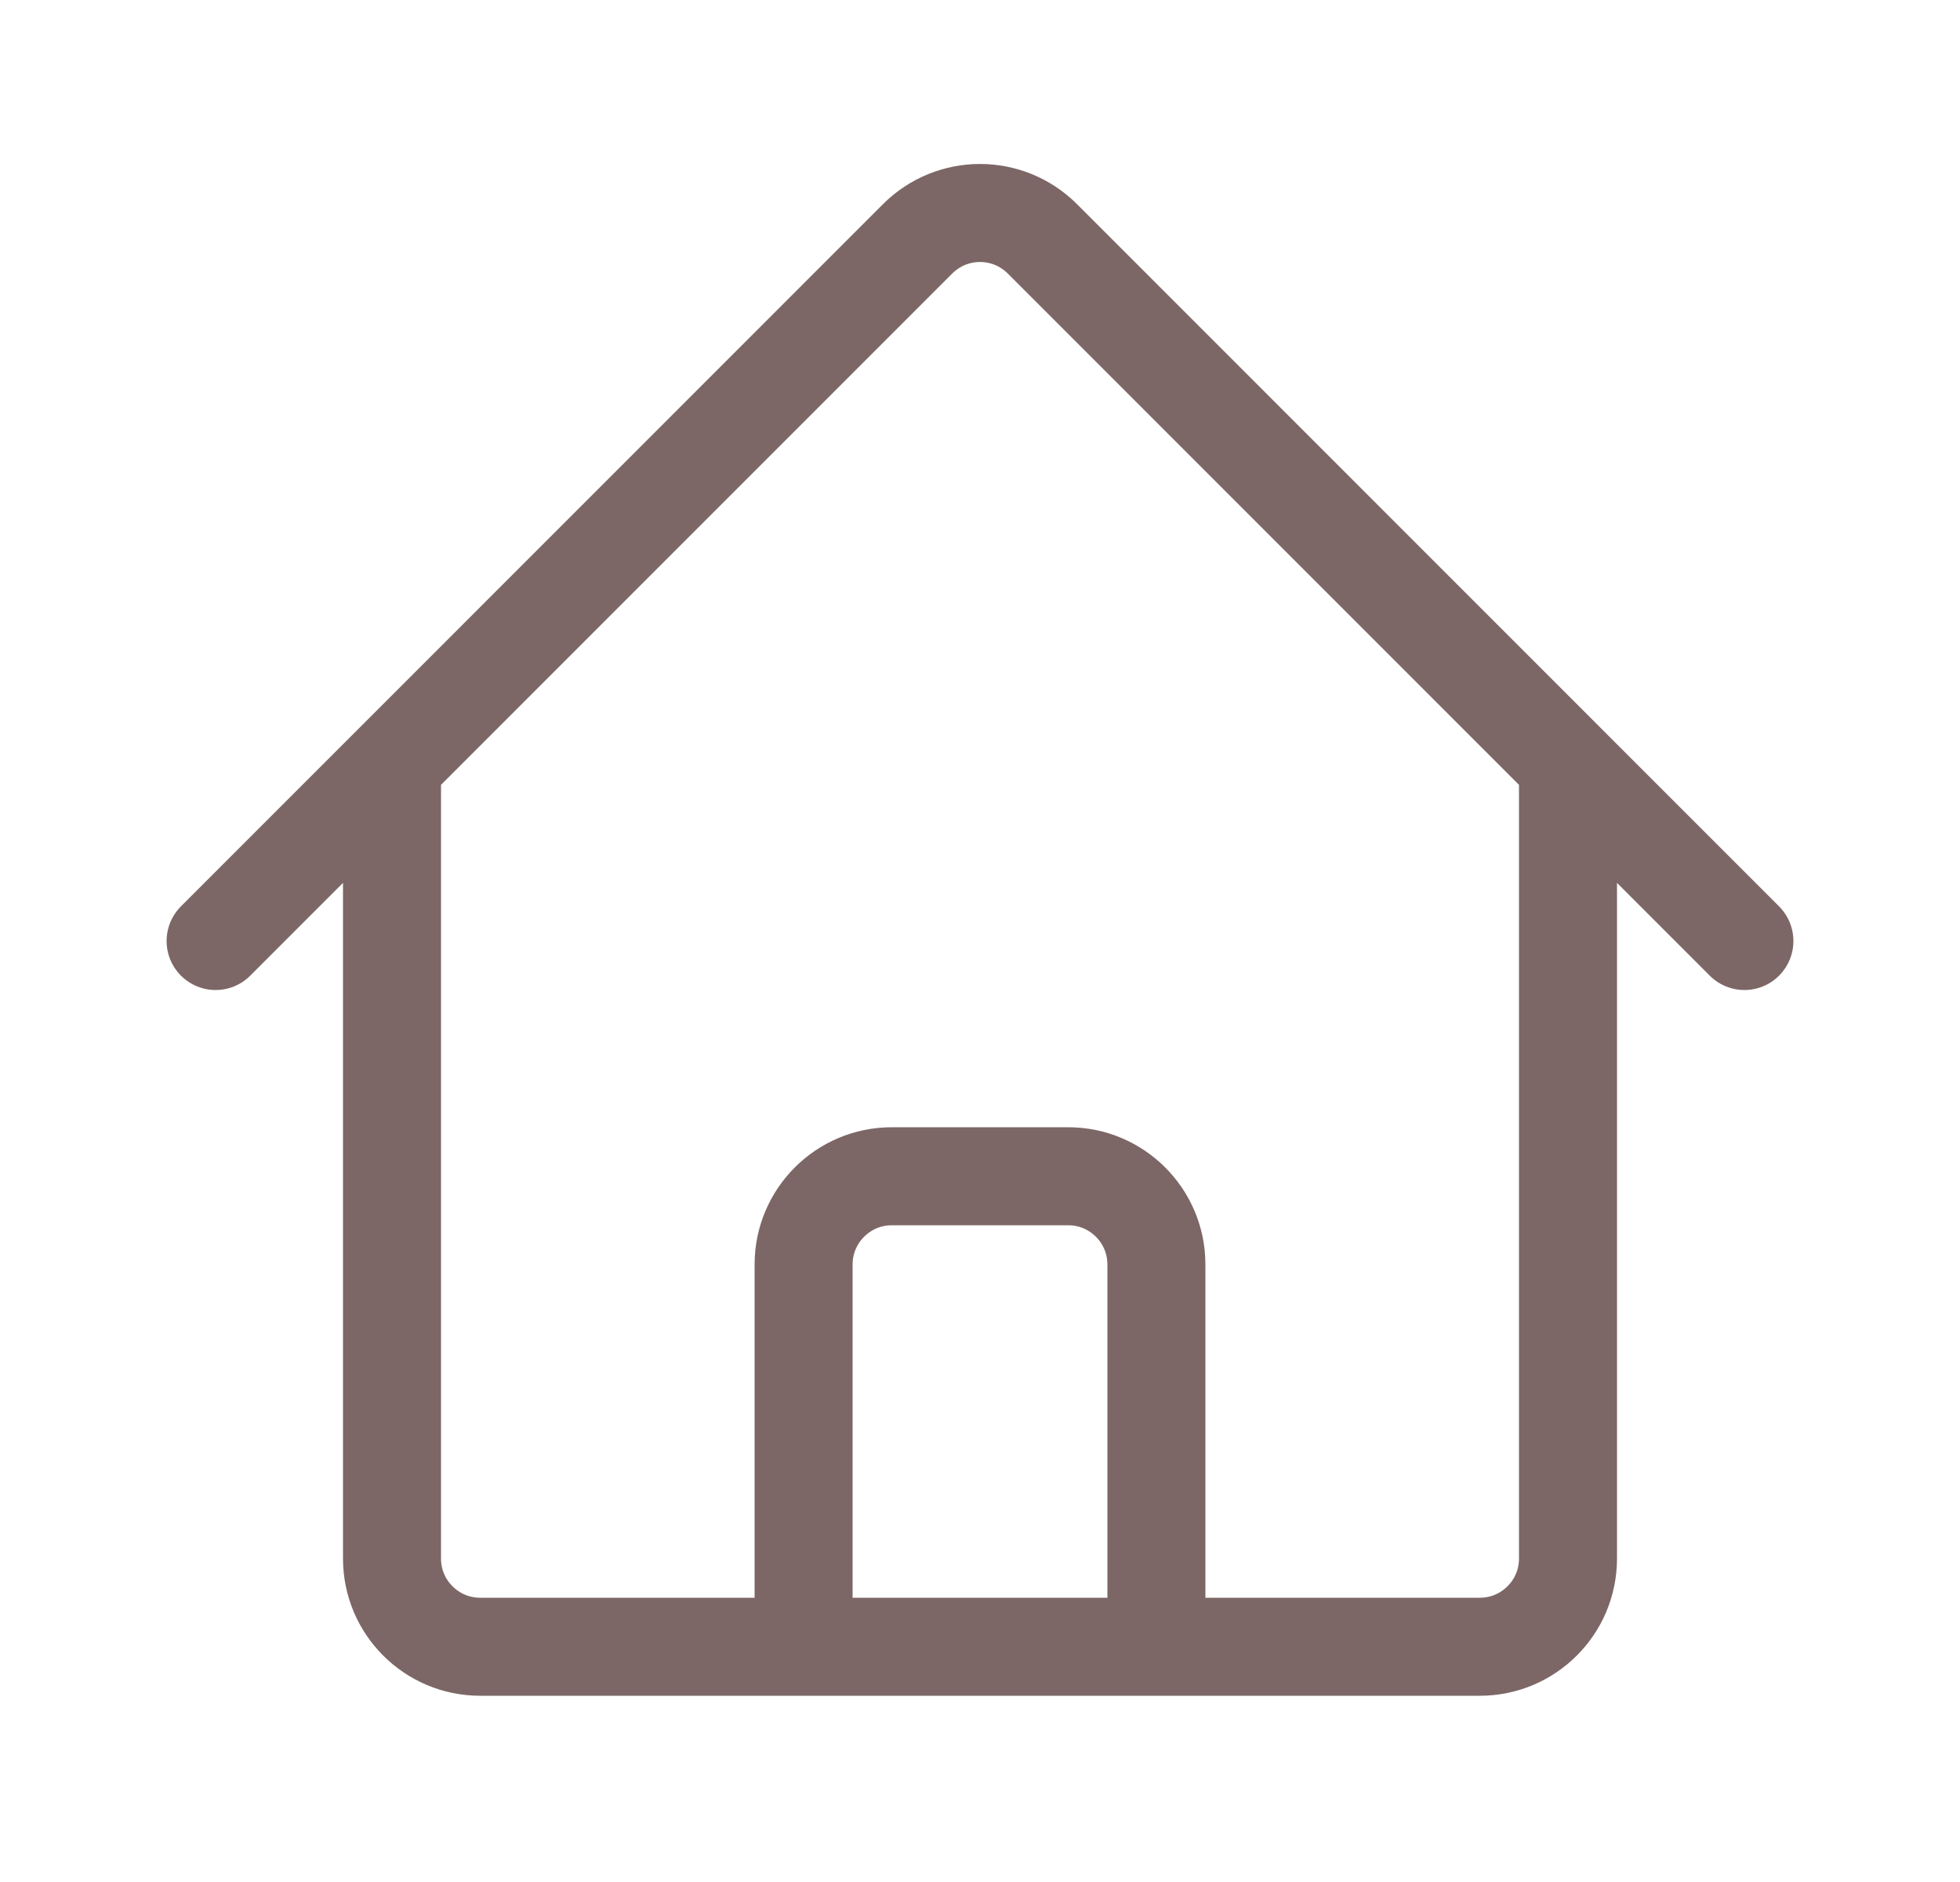 <?xml version="1.0" encoding="UTF-8"?> <svg xmlns="http://www.w3.org/2000/svg" width="25" height="24" viewBox="0 0 25 24" fill="none"><path d="M2.75 12L11.704 3.046C12.144 2.606 12.856 2.606 13.296 3.046L22.25 12M5 9.75V19.875C5 20.497 5.504 21 6.125 21H10.25V16.125C10.25 15.504 10.754 15 11.375 15H13.625C14.246 15 14.75 15.504 14.75 16.125V21H18.875C19.496 21 20 20.497 20 19.875V9.75M8.75 21H17" stroke="#5C4140" stroke-opacity="0.8" stroke-width="1.25" stroke-linecap="round" stroke-linejoin="round"></path></svg> 